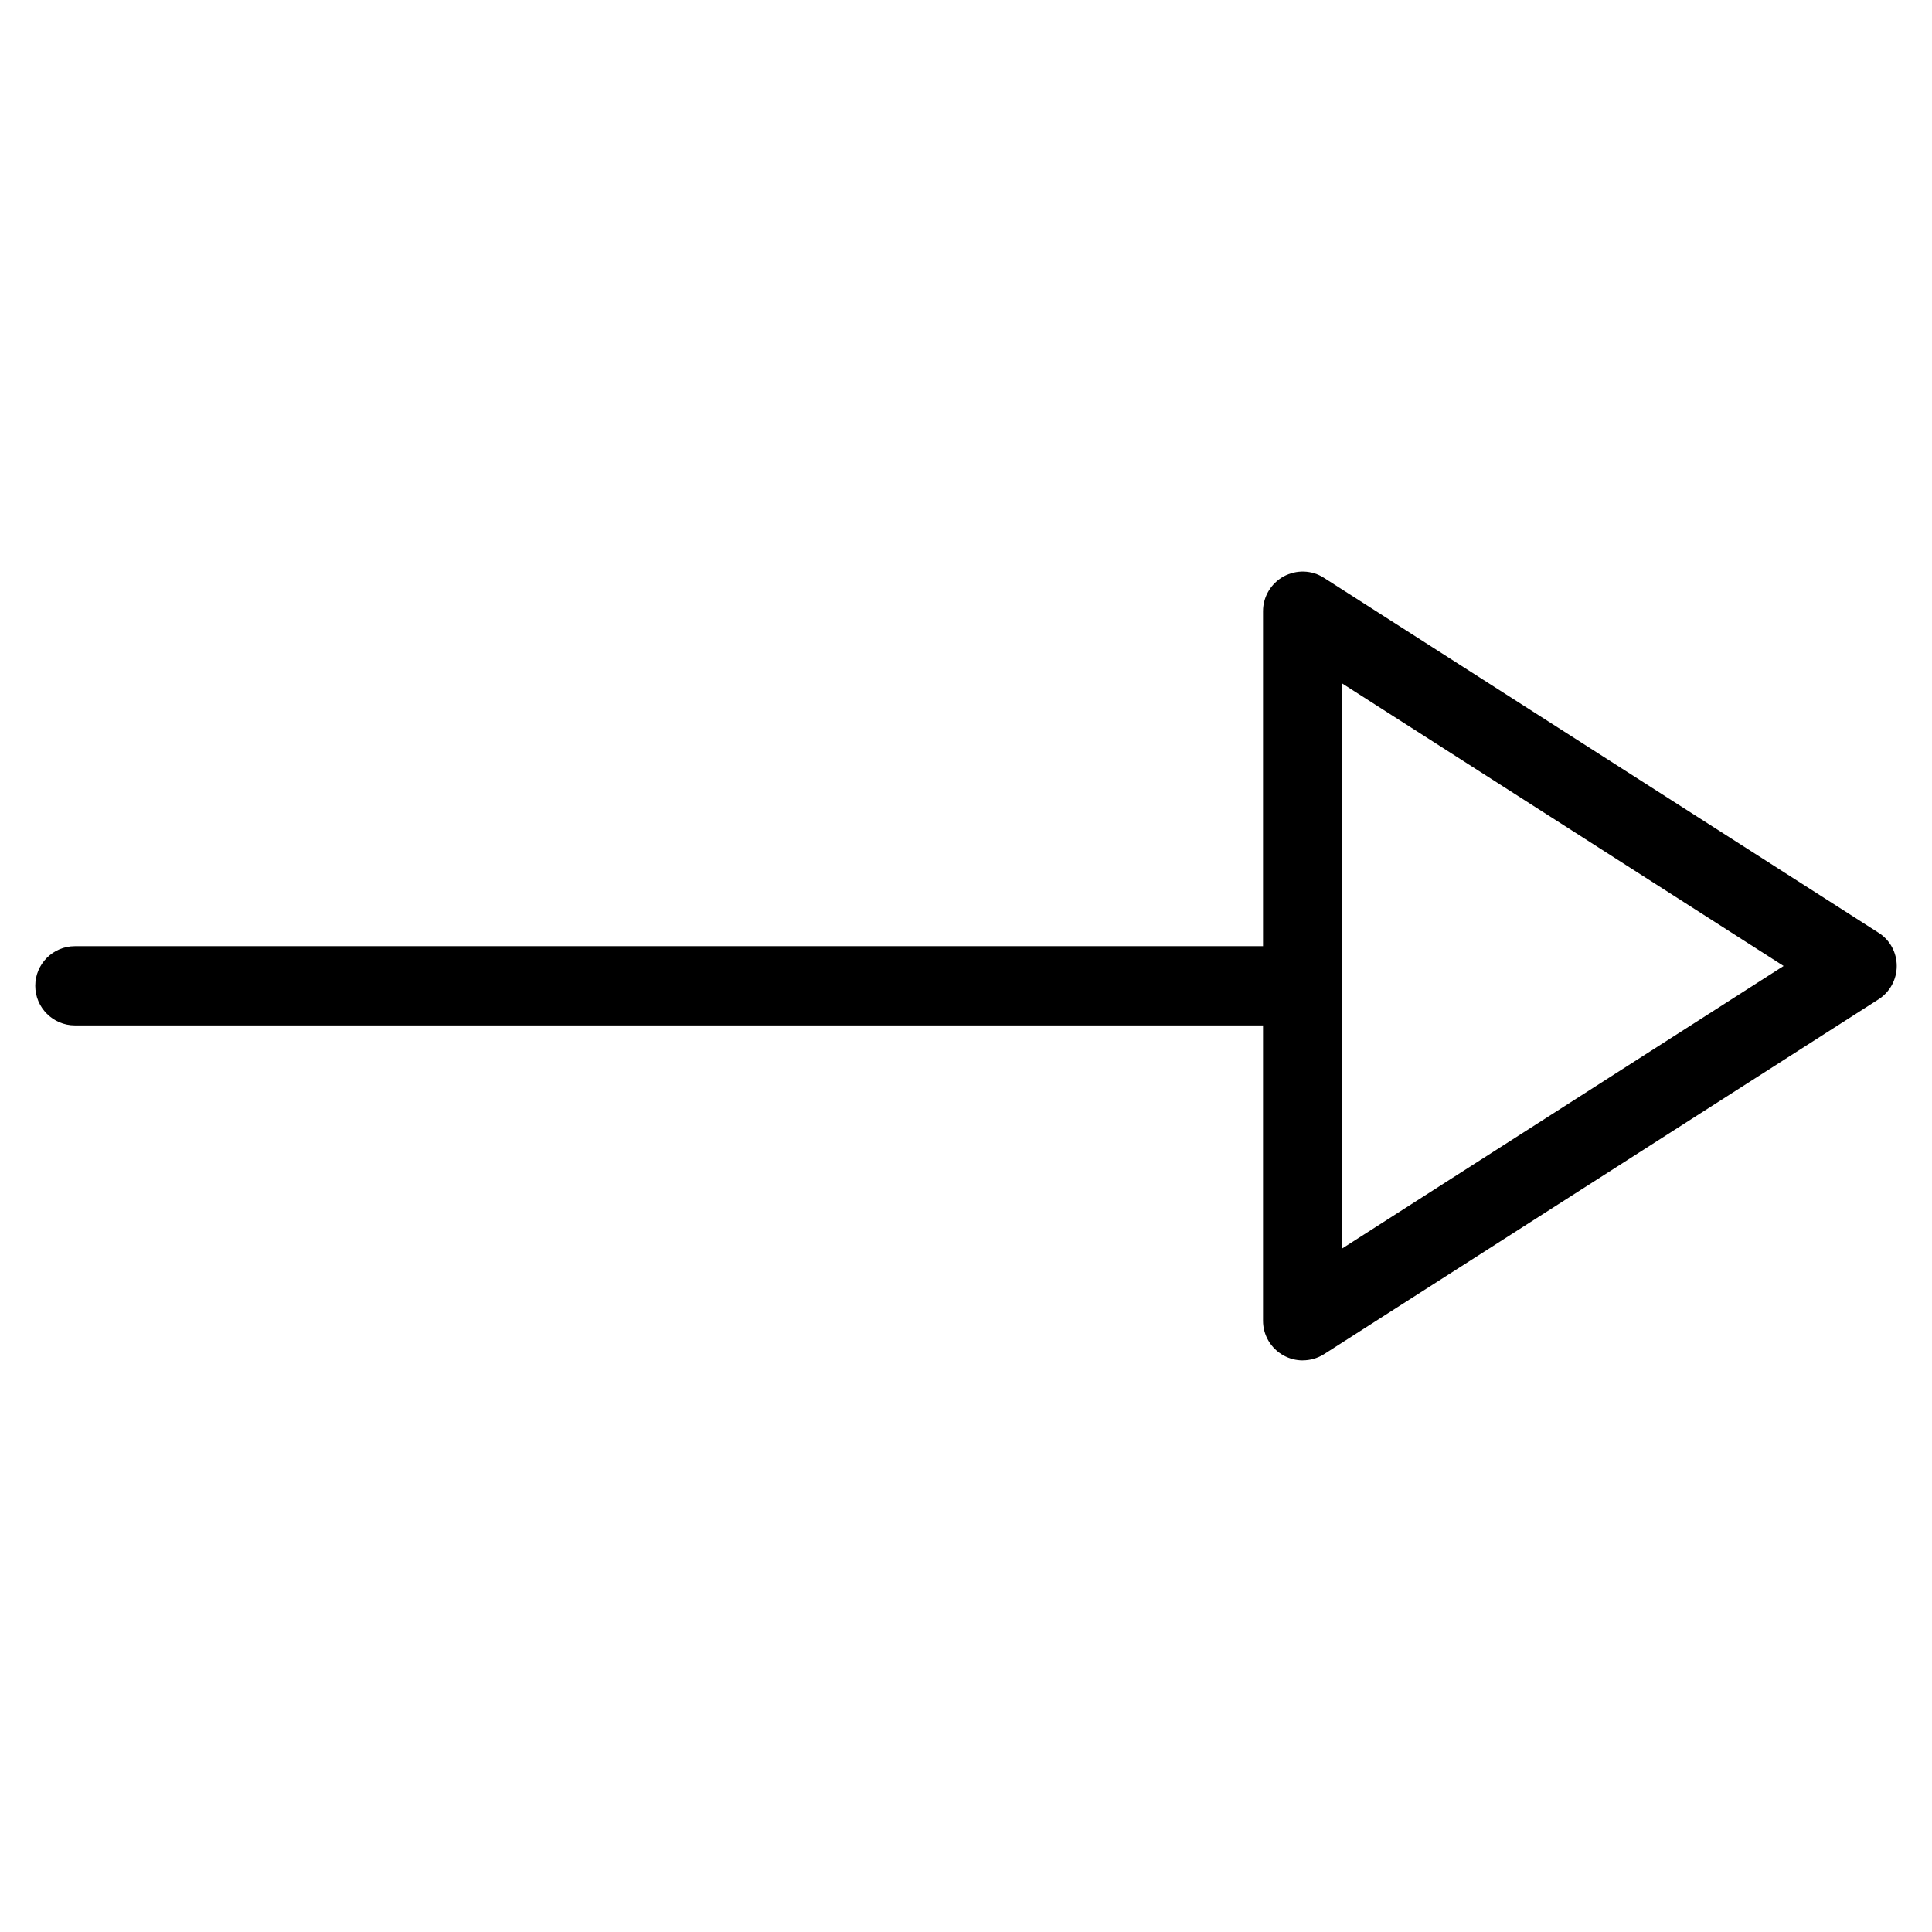 <?xml version="1.0" encoding="UTF-8"?>
<!-- The Best Svg Icon site in the world: iconSvg.co, Visit us! https://iconsvg.co -->
<svg fill="#000000" width="800px" height="800px" version="1.1" viewBox="144 144 512 512" xmlns="http://www.w3.org/2000/svg">
 <g>
  <path d="m489.21 504.52c-1.742 0-3.465-0.441-5.039-1.301-3.359-1.848-5.457-5.375-5.457-9.195v-188.05c0-3.82 2.098-7.348 5.457-9.215 3.402-1.828 7.473-1.723 10.707 0.379l146.95 94.043c3.043 1.91 4.828 5.246 4.828 8.816s-1.828 6.926-4.828 8.836l-146.95 94.043c-1.723 1.09-3.695 1.637-5.668 1.637zm10.496-179.38v149.71l116.97-74.859-116.97-74.859z"/>
  <path d="m478.72 415.74h-314.88c-5.793 0-10.496-4.723-10.496-10.496 0-5.773 4.703-10.496 10.496-10.496h314.88c5.773 0 10.496 4.703 10.496 10.496 0 5.793-4.723 10.496-10.496 10.496z"/>
 </g>
</svg>